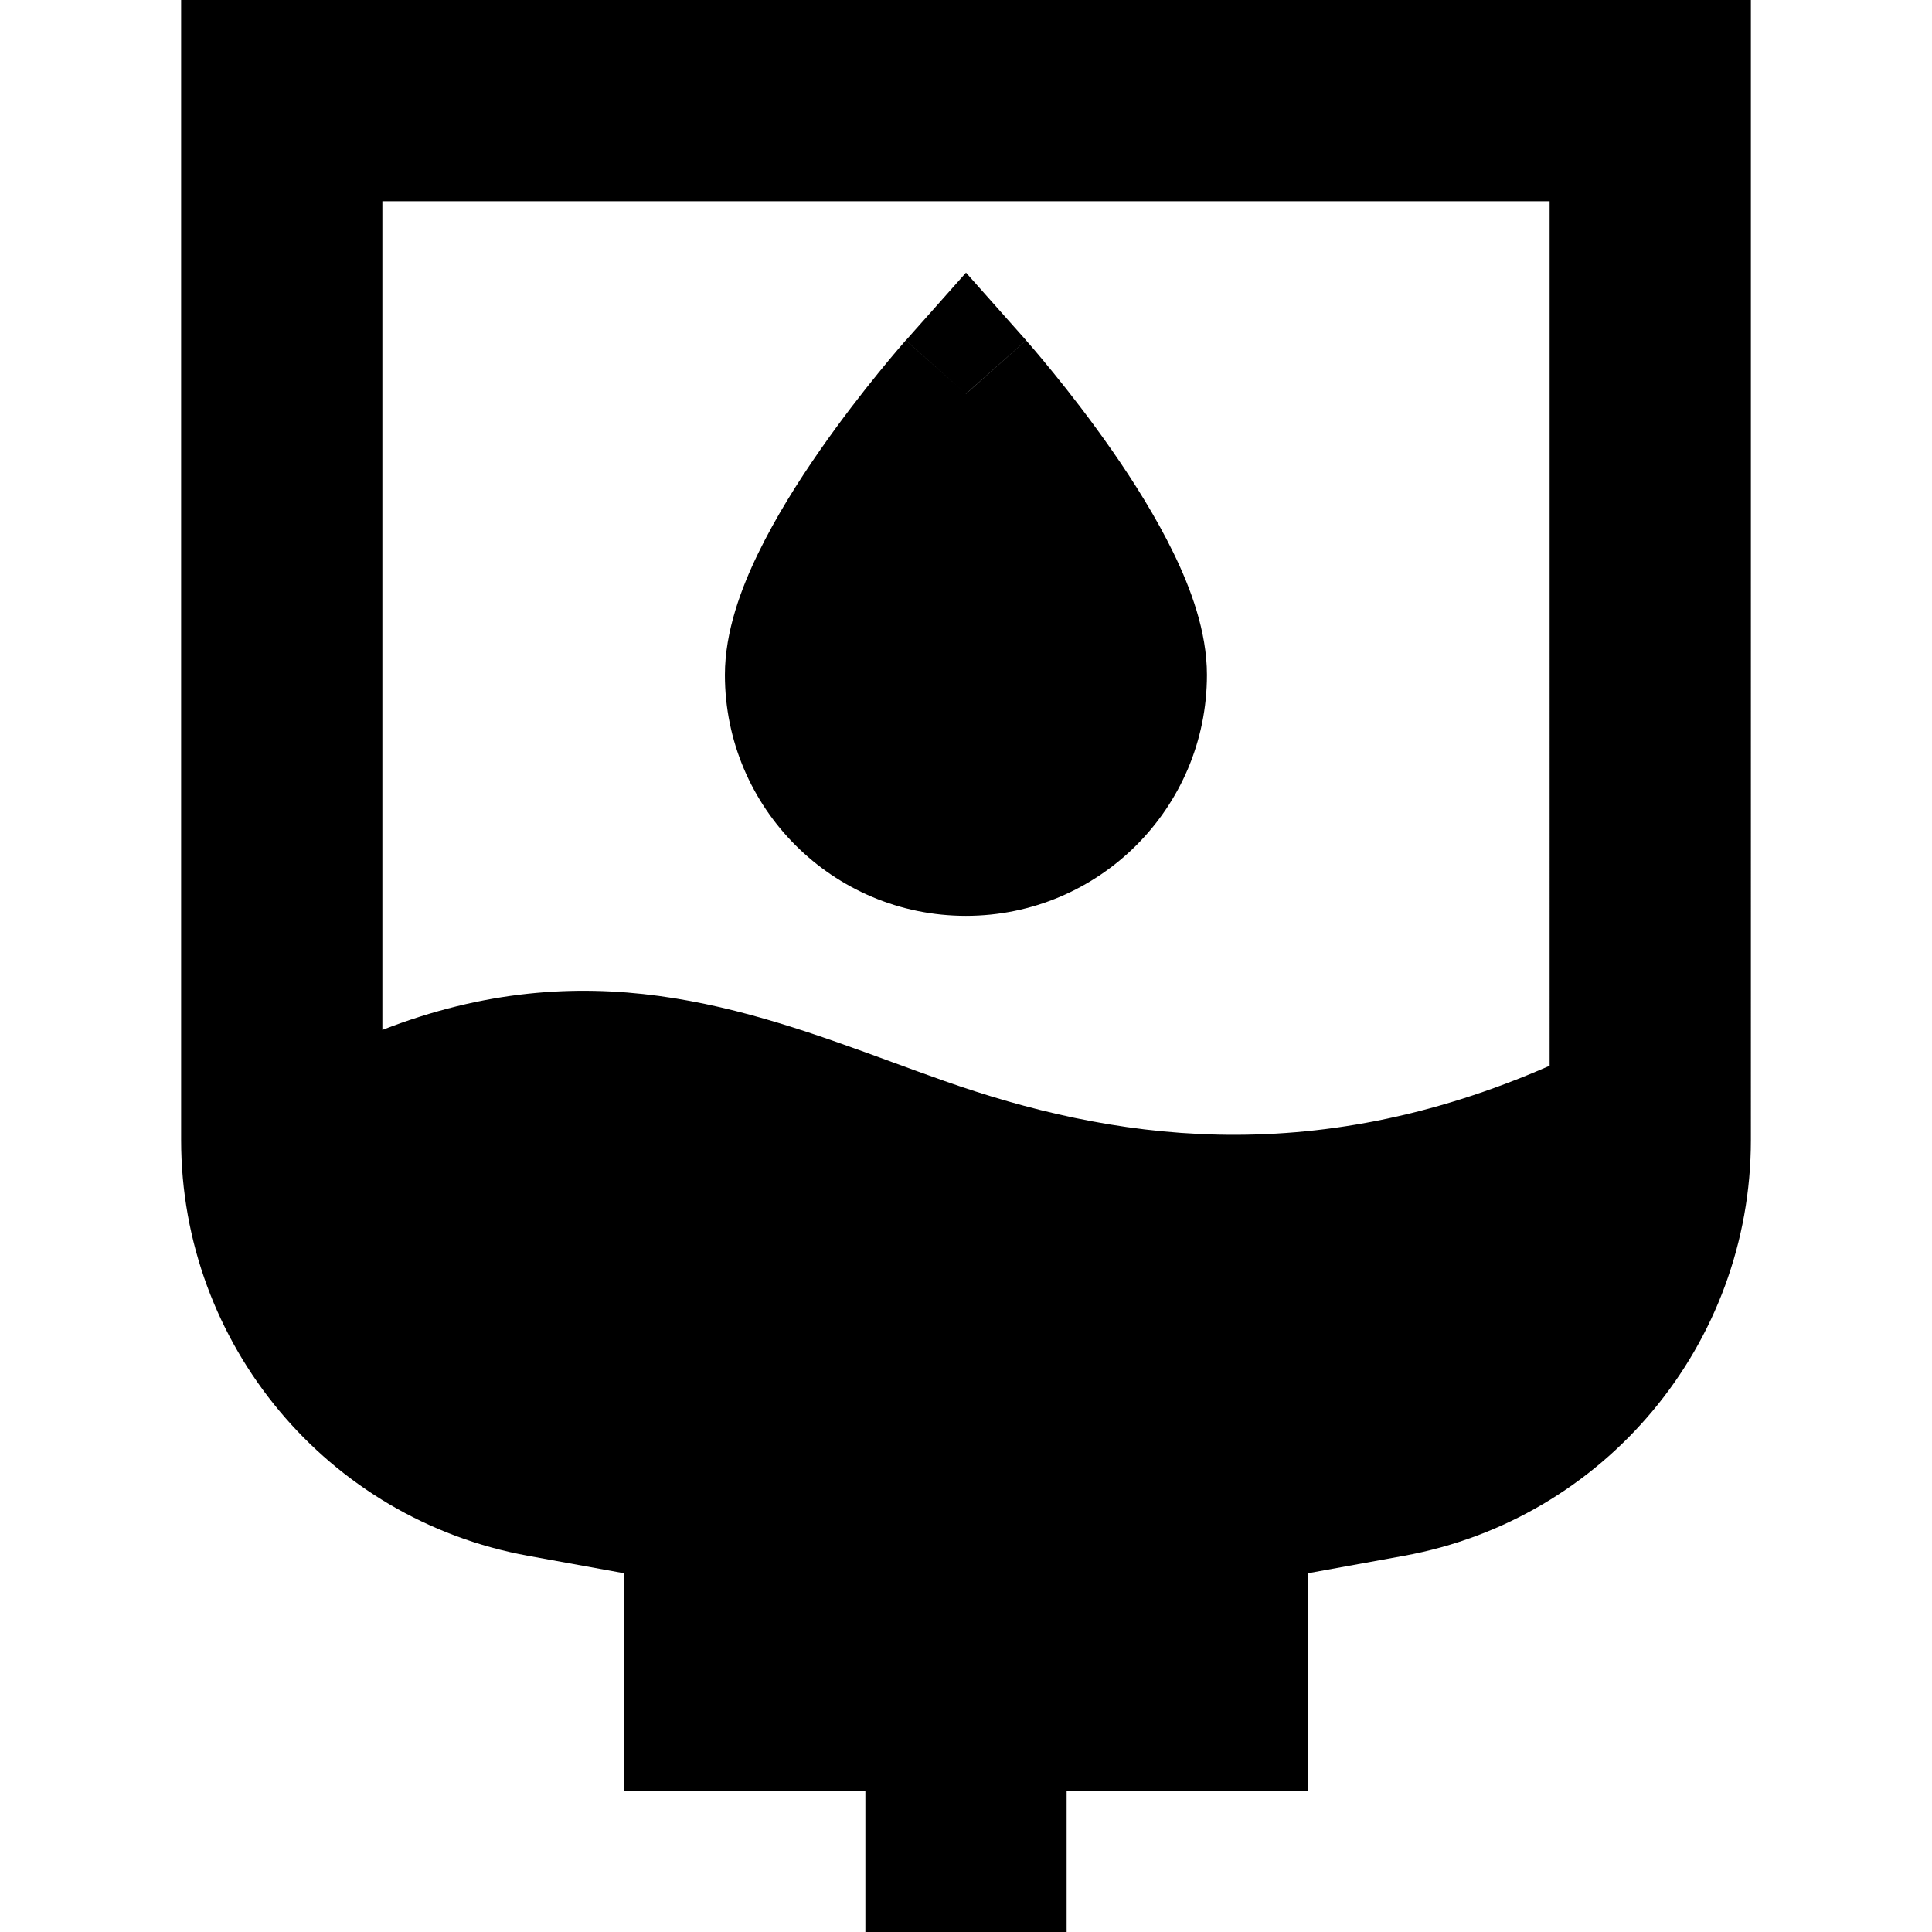 <svg xmlns="http://www.w3.org/2000/svg" fill="none" viewBox="0 0 24 24" id="Blood-Bag-Donation--Streamline-Sharp-Remix">
  <desc>
    Blood Bag Donation Streamline Icon: https://streamlinehq.com
  </desc>
  <g id="Remix/Health/blood-bag-donation">
    <path id="Union" fill="#000000" fill-rule="evenodd" d="M7.75 21v1.25h3V24h2.5v-1.75h3v-2.707l1.189 -0.216c2.496 -0.454 4.311 -2.628 4.311 -5.165V0H2.25v14.162c0 2.537 1.815 4.711 4.311 5.165l1.189 0.216V21Zm11.5 -7.761V2.5l-14.5 0 0 10.294c2.54 -0.989 4.502 -0.271 6.342 0.403 0.215 0.079 0.429 0.157 0.642 0.232 2.04 0.718 4.529 1.121 7.516 -0.19Zm-6.503 -9.011 -0.747 0.664 -0.747 -0.664 0.747 -0.841 0.747 0.841Zm-0.747 0.664c-0.747 -0.664 -0.748 -0.664 -0.748 -0.664l-0 0 -0.001 0.001 -0.002 0.002 -0.006 0.007 -0.02 0.023c-0.017 0.019 -0.04 0.046 -0.07 0.081 -0.059 0.069 -0.142 0.168 -0.241 0.29 -0.198 0.243 -0.463 0.583 -0.731 0.968 -0.265 0.381 -0.546 0.826 -0.764 1.276 -0.207 0.426 -0.412 0.966 -0.412 1.507 0 1.654 1.341 2.994 2.994 2.994 1.654 0 2.994 -1.341 2.994 -2.994 0 -0.541 -0.205 -1.081 -0.412 -1.507 -0.218 -0.45 -0.499 -0.895 -0.764 -1.276 -0.268 -0.385 -0.533 -0.725 -0.731 -0.968 -0.099 -0.122 -0.182 -0.221 -0.241 -0.29 -0.03 -0.035 -0.053 -0.062 -0.07 -0.081l-0.02 -0.023 -0.006 -0.007 -0.002 -0.002 -0.001 -0.001 -0 -0c-0 -0 -0 -0 -0.748 0.664Z" clip-rule="evenodd" stroke-width="1"></path>
  </g>
</svg>
